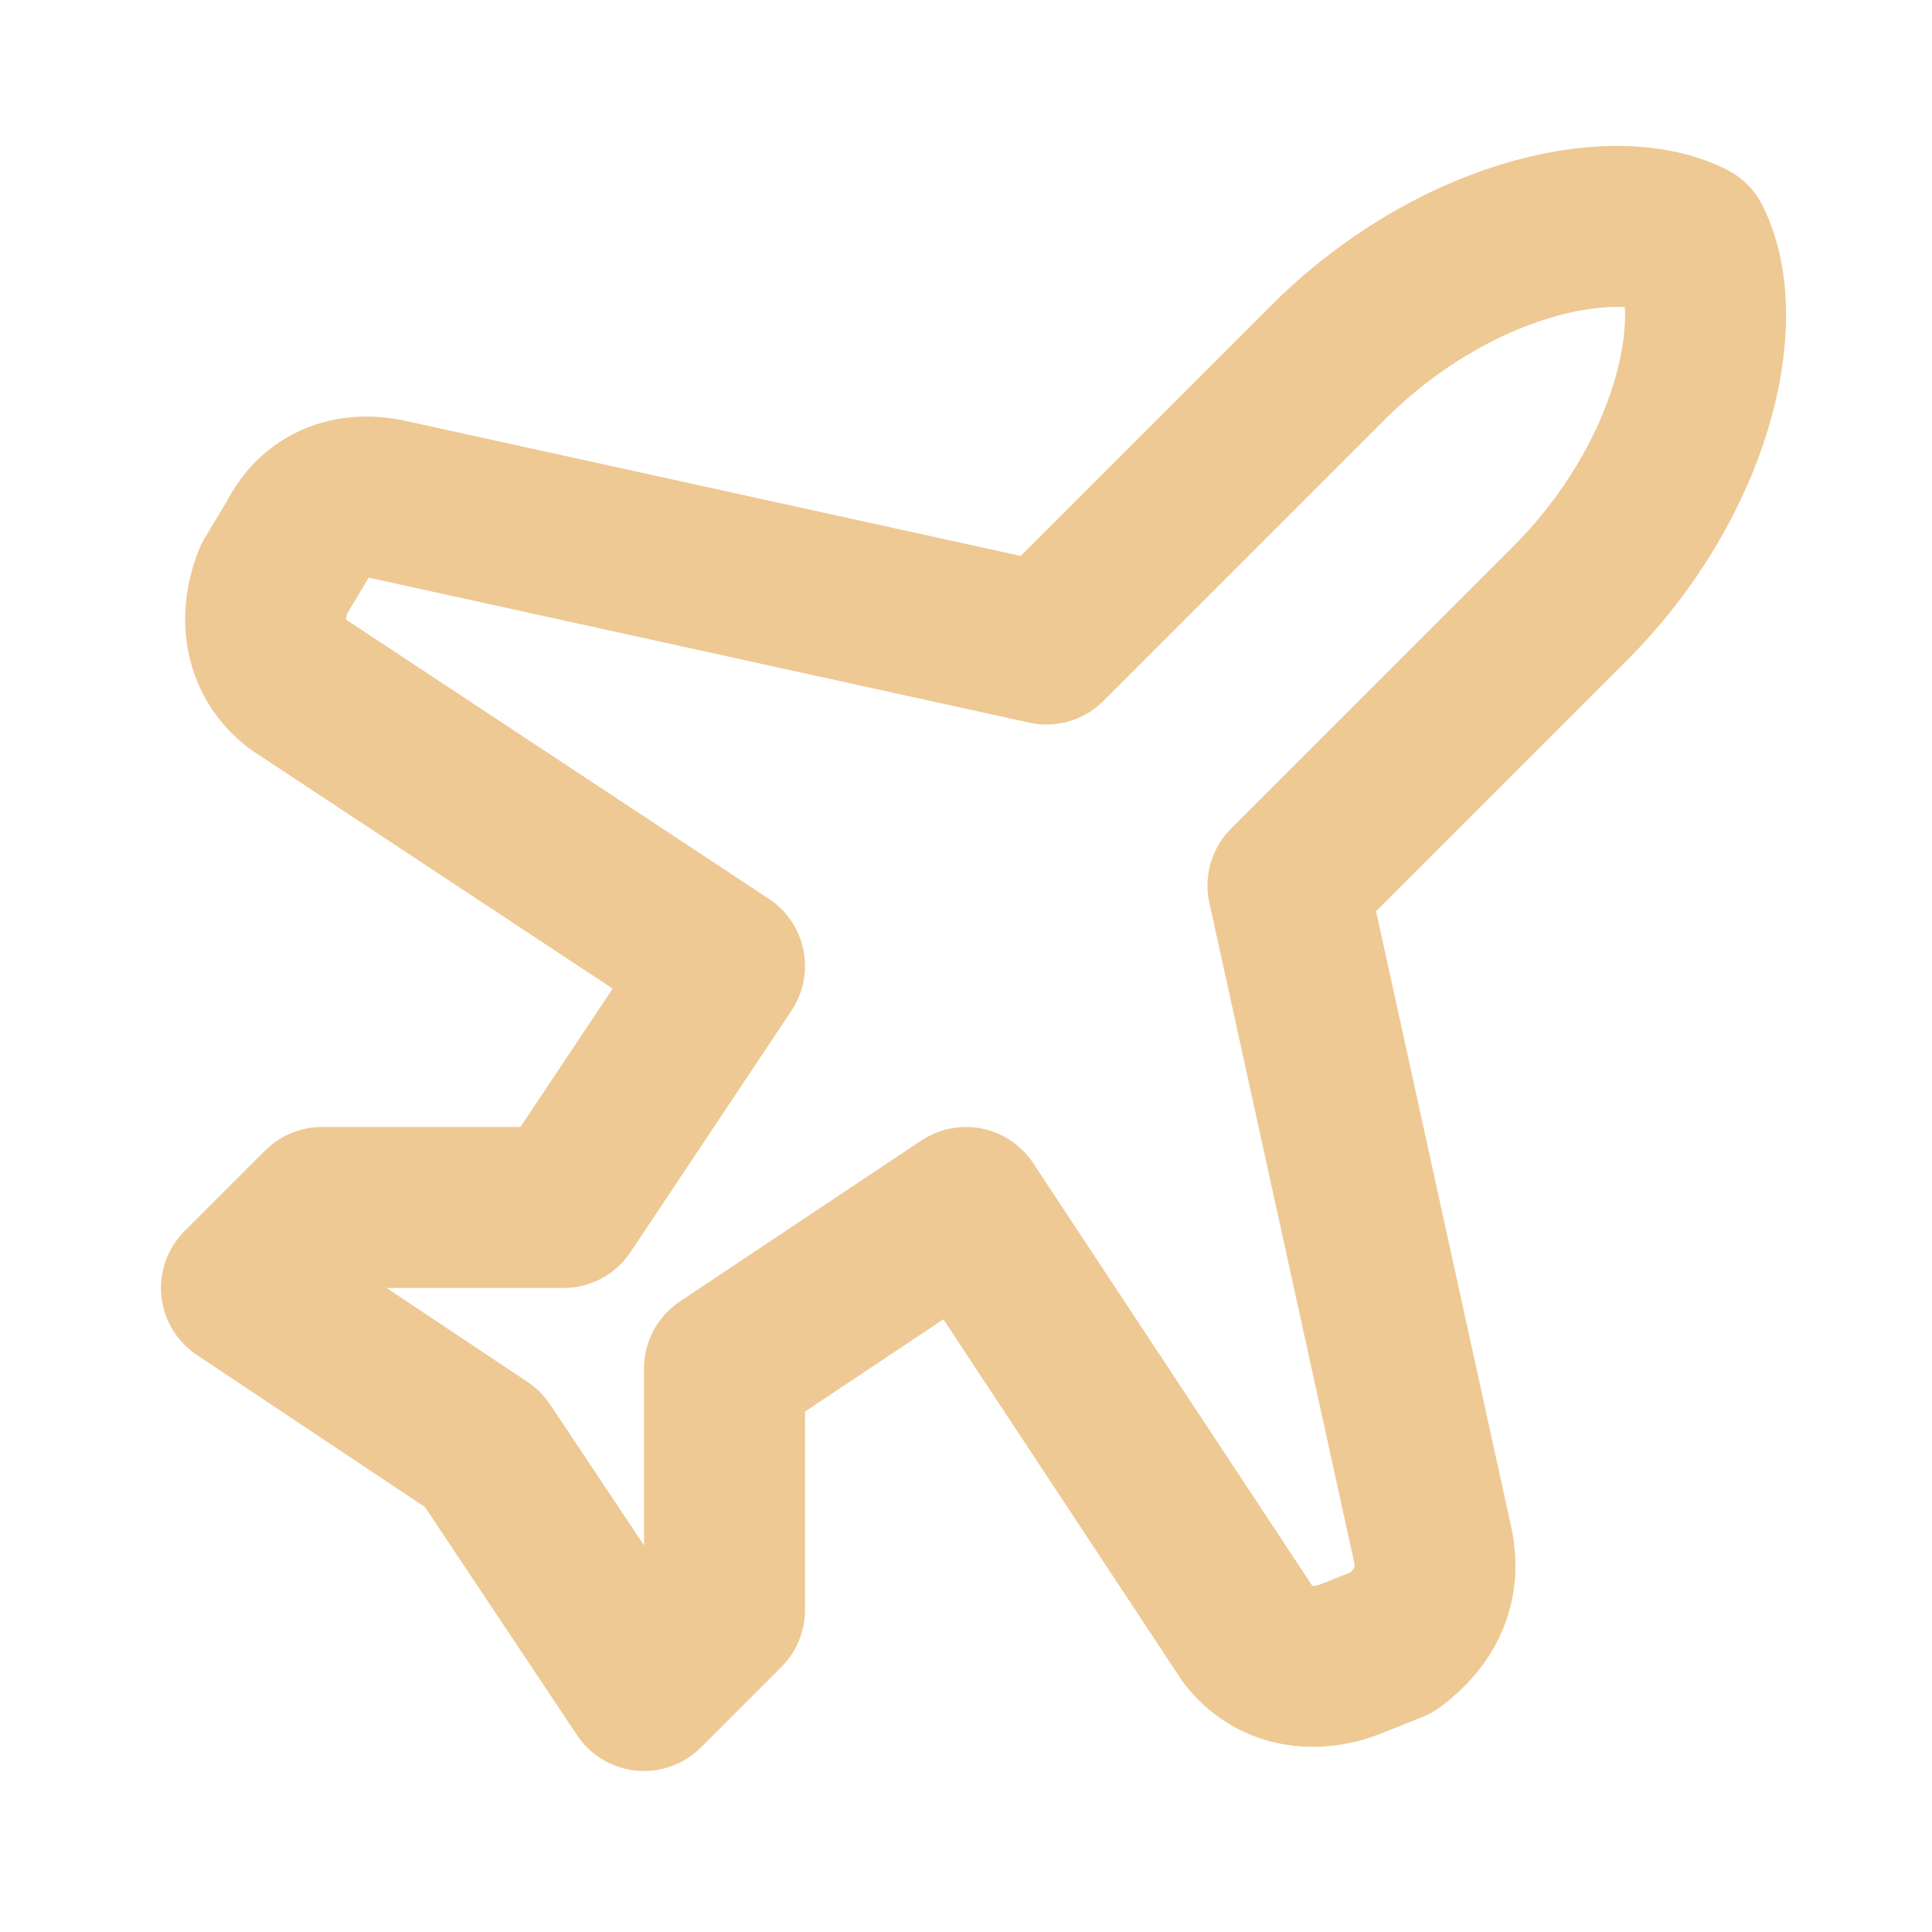 <?xml version="1.0" encoding="UTF-8"?>
<svg id="Ebene_1" xmlns="http://www.w3.org/2000/svg" version="1.1" viewBox="0 0 48 48">
  <!-- Generator: Adobe Illustrator 29.8.3, SVG Export Plug-In . SVG Version: 2.1.1 Build 3)  -->
  <defs>
    <style>
      .st0 {
        fill: none;
        stroke: #eec994;
        stroke-linecap: round;
        stroke-linejoin: round;
        stroke-width: 4px;
      }
    </style>
  </defs>
  <path class="st0" d="M35.6,38.4l-3.6-16.4,7-7c3-3,4-7,3-9-2-1-6,0-9,3l-7,7-16.4-3.6c-1-.2-1.8.2-2.2,1l-.6,1c-.4,1-.2,2,.6,2.6l10.6,7-4,6h-6l-2,2,6,4,4,6,2-2v-6l6-4,7,10.6c.6.8,1.6,1,2.6.6l1-.4c.8-.6,1.2-1.4,1-2.4Z"/>
</svg>